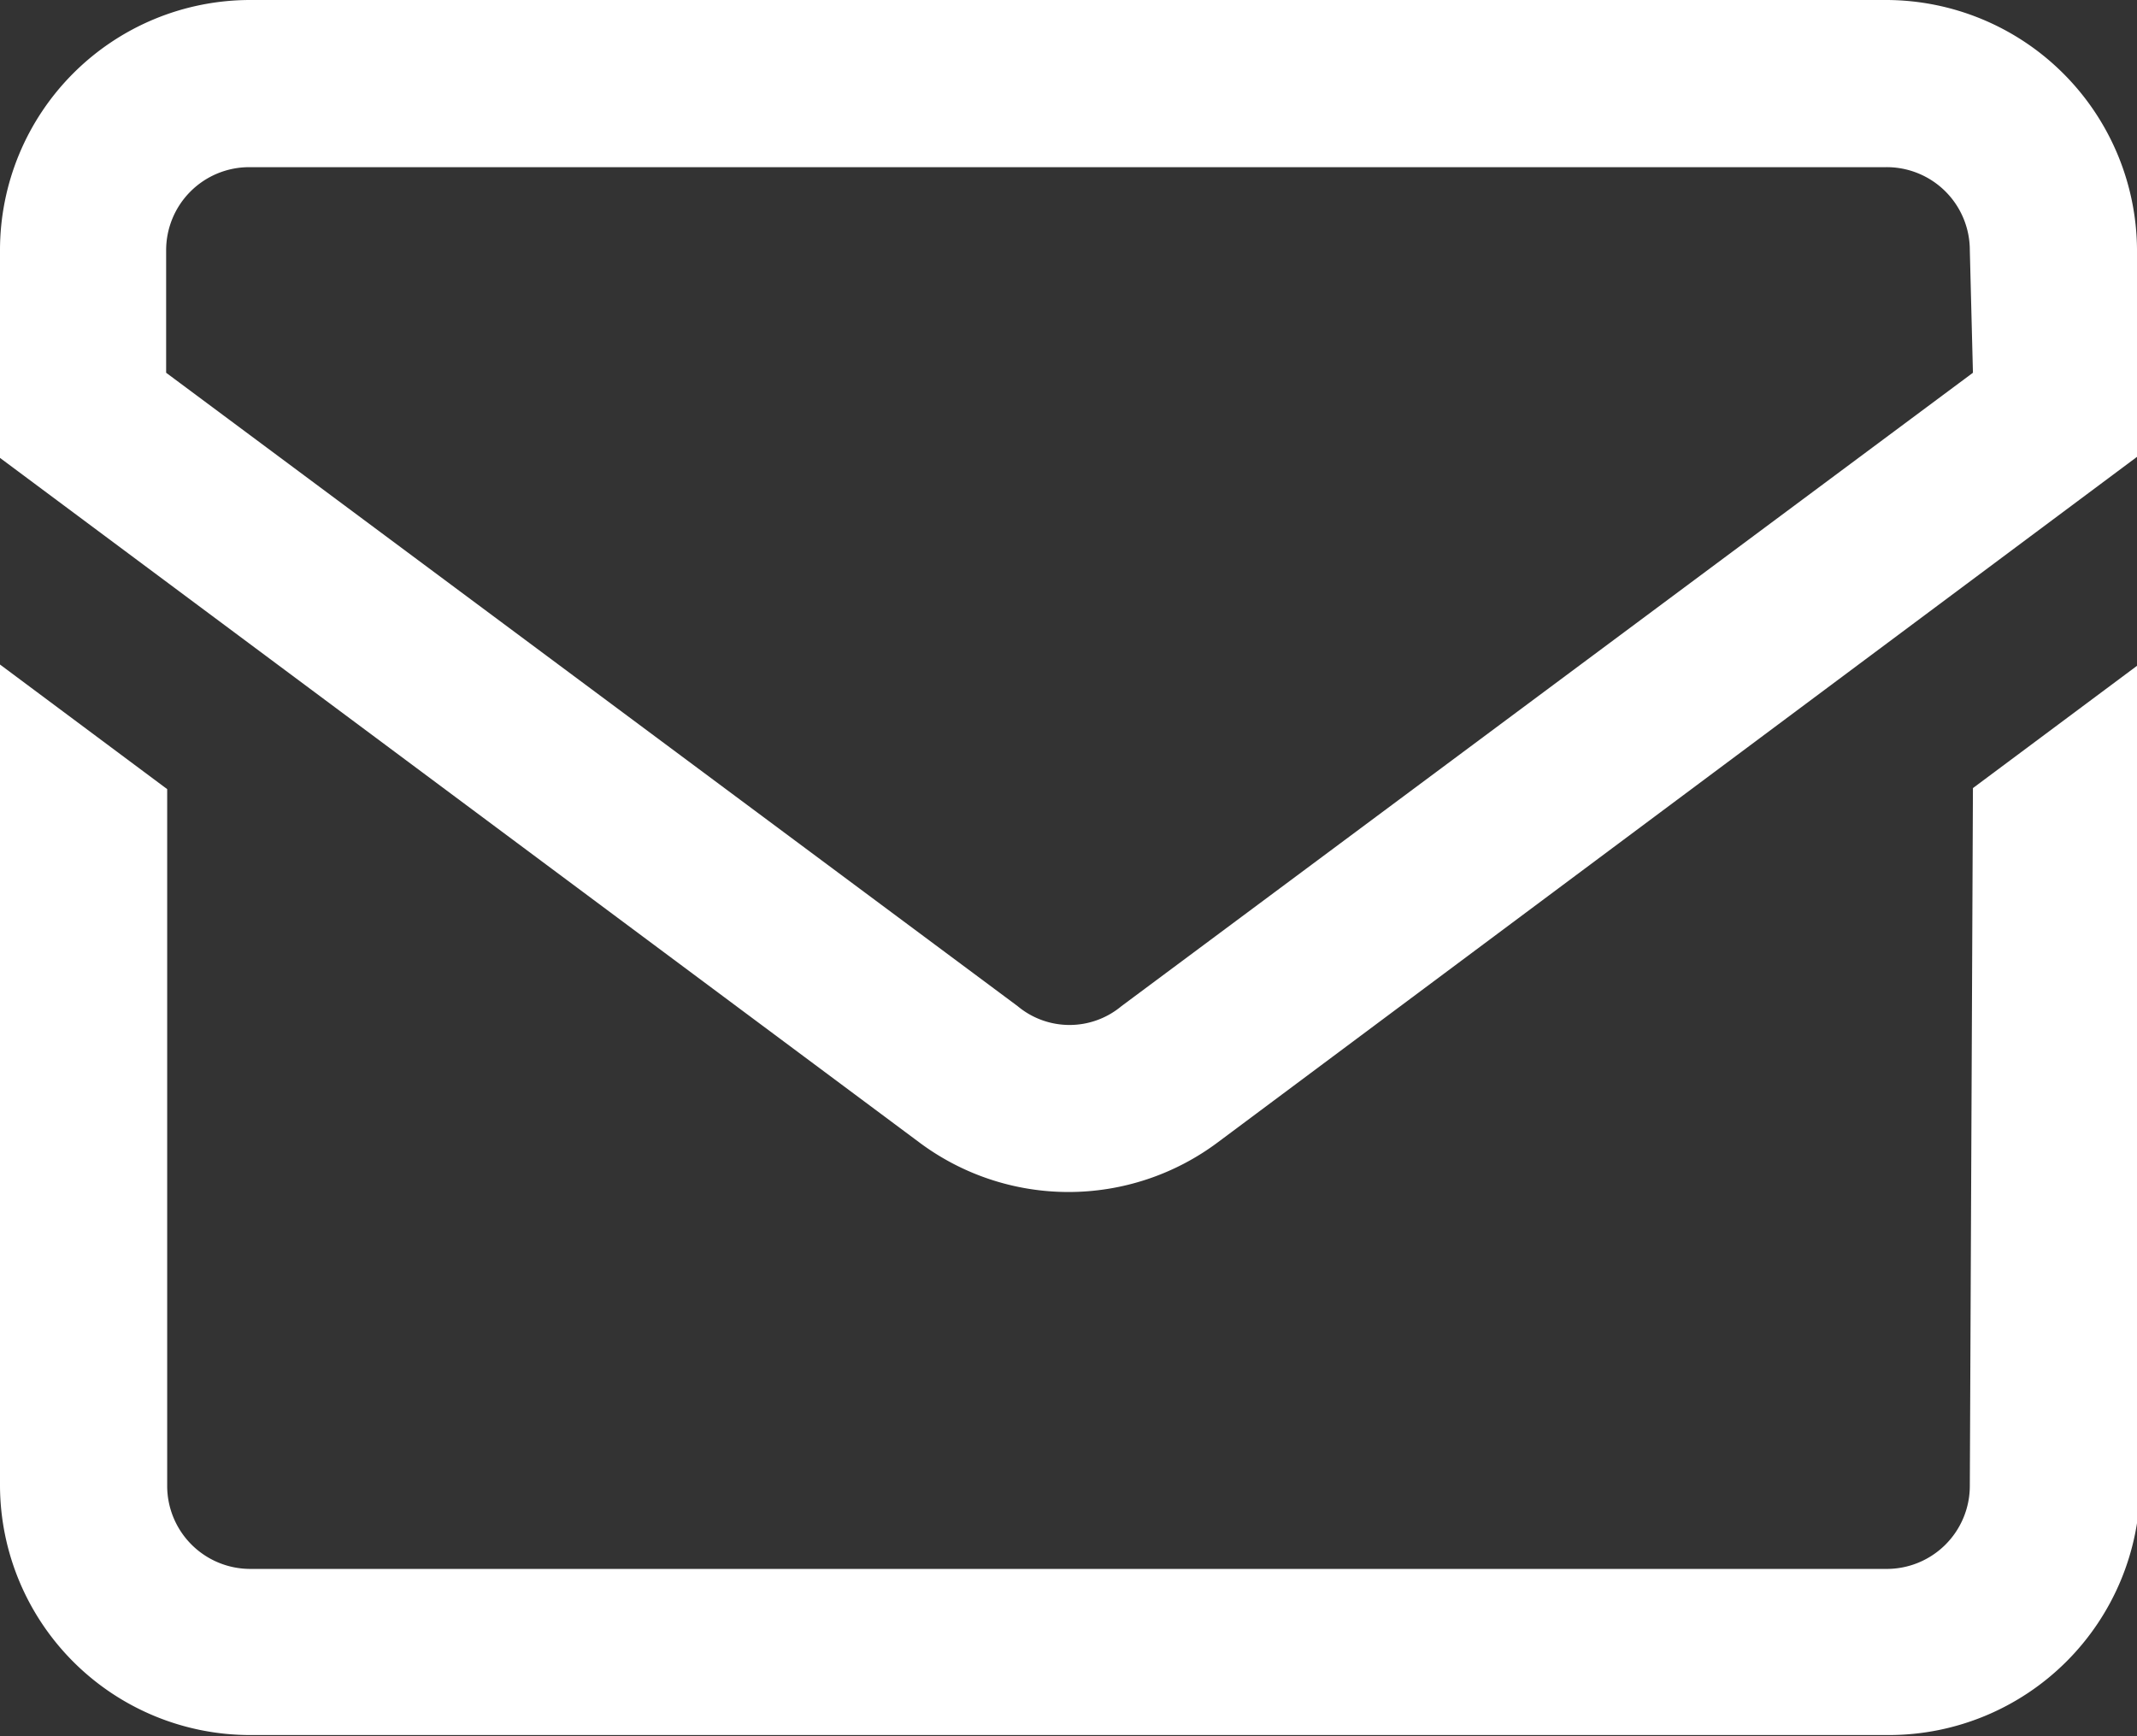 <svg xmlns="http://www.w3.org/2000/svg" width="20.58" height="16.72" viewBox="0 0 20.58 16.72"><rect x="0" y="0" width="20.58" height="16.72" fill="#333333" stroke="none"/><defs><style>.cls-1{fill:#fff;}</style></defs><g id="レイヤー_2" data-name="レイヤー 2"><g id="レイヤー_1-2" data-name="レイヤー 1"><path class="cls-1" d="M18.16,0H2.41A2.41,2.41,0,0,0,0,2.41v2L8.85,11a2.4,2.4,0,0,0,2.88,0L20.58,4.4v-2A2.42,2.42,0,0,0,18.16,0ZM19,3.59l-8.2,6.1a.78.78,0,0,1-1,0l-8.2-6.1V2.41a.8.8,0,0,1,.8-.8H18.16a.8.8,0,0,1,.81.8Zm0,4,1.61-1.2v7.91a2.42,2.42,0,0,1-2.42,2.41H2.41A2.41,2.41,0,0,1,0,14.31V6.4L1.61,7.6v6.71a.8.8,0,0,0,.8.8H18.16a.8.8,0,0,0,.81-.8Z"/></g></g></svg>